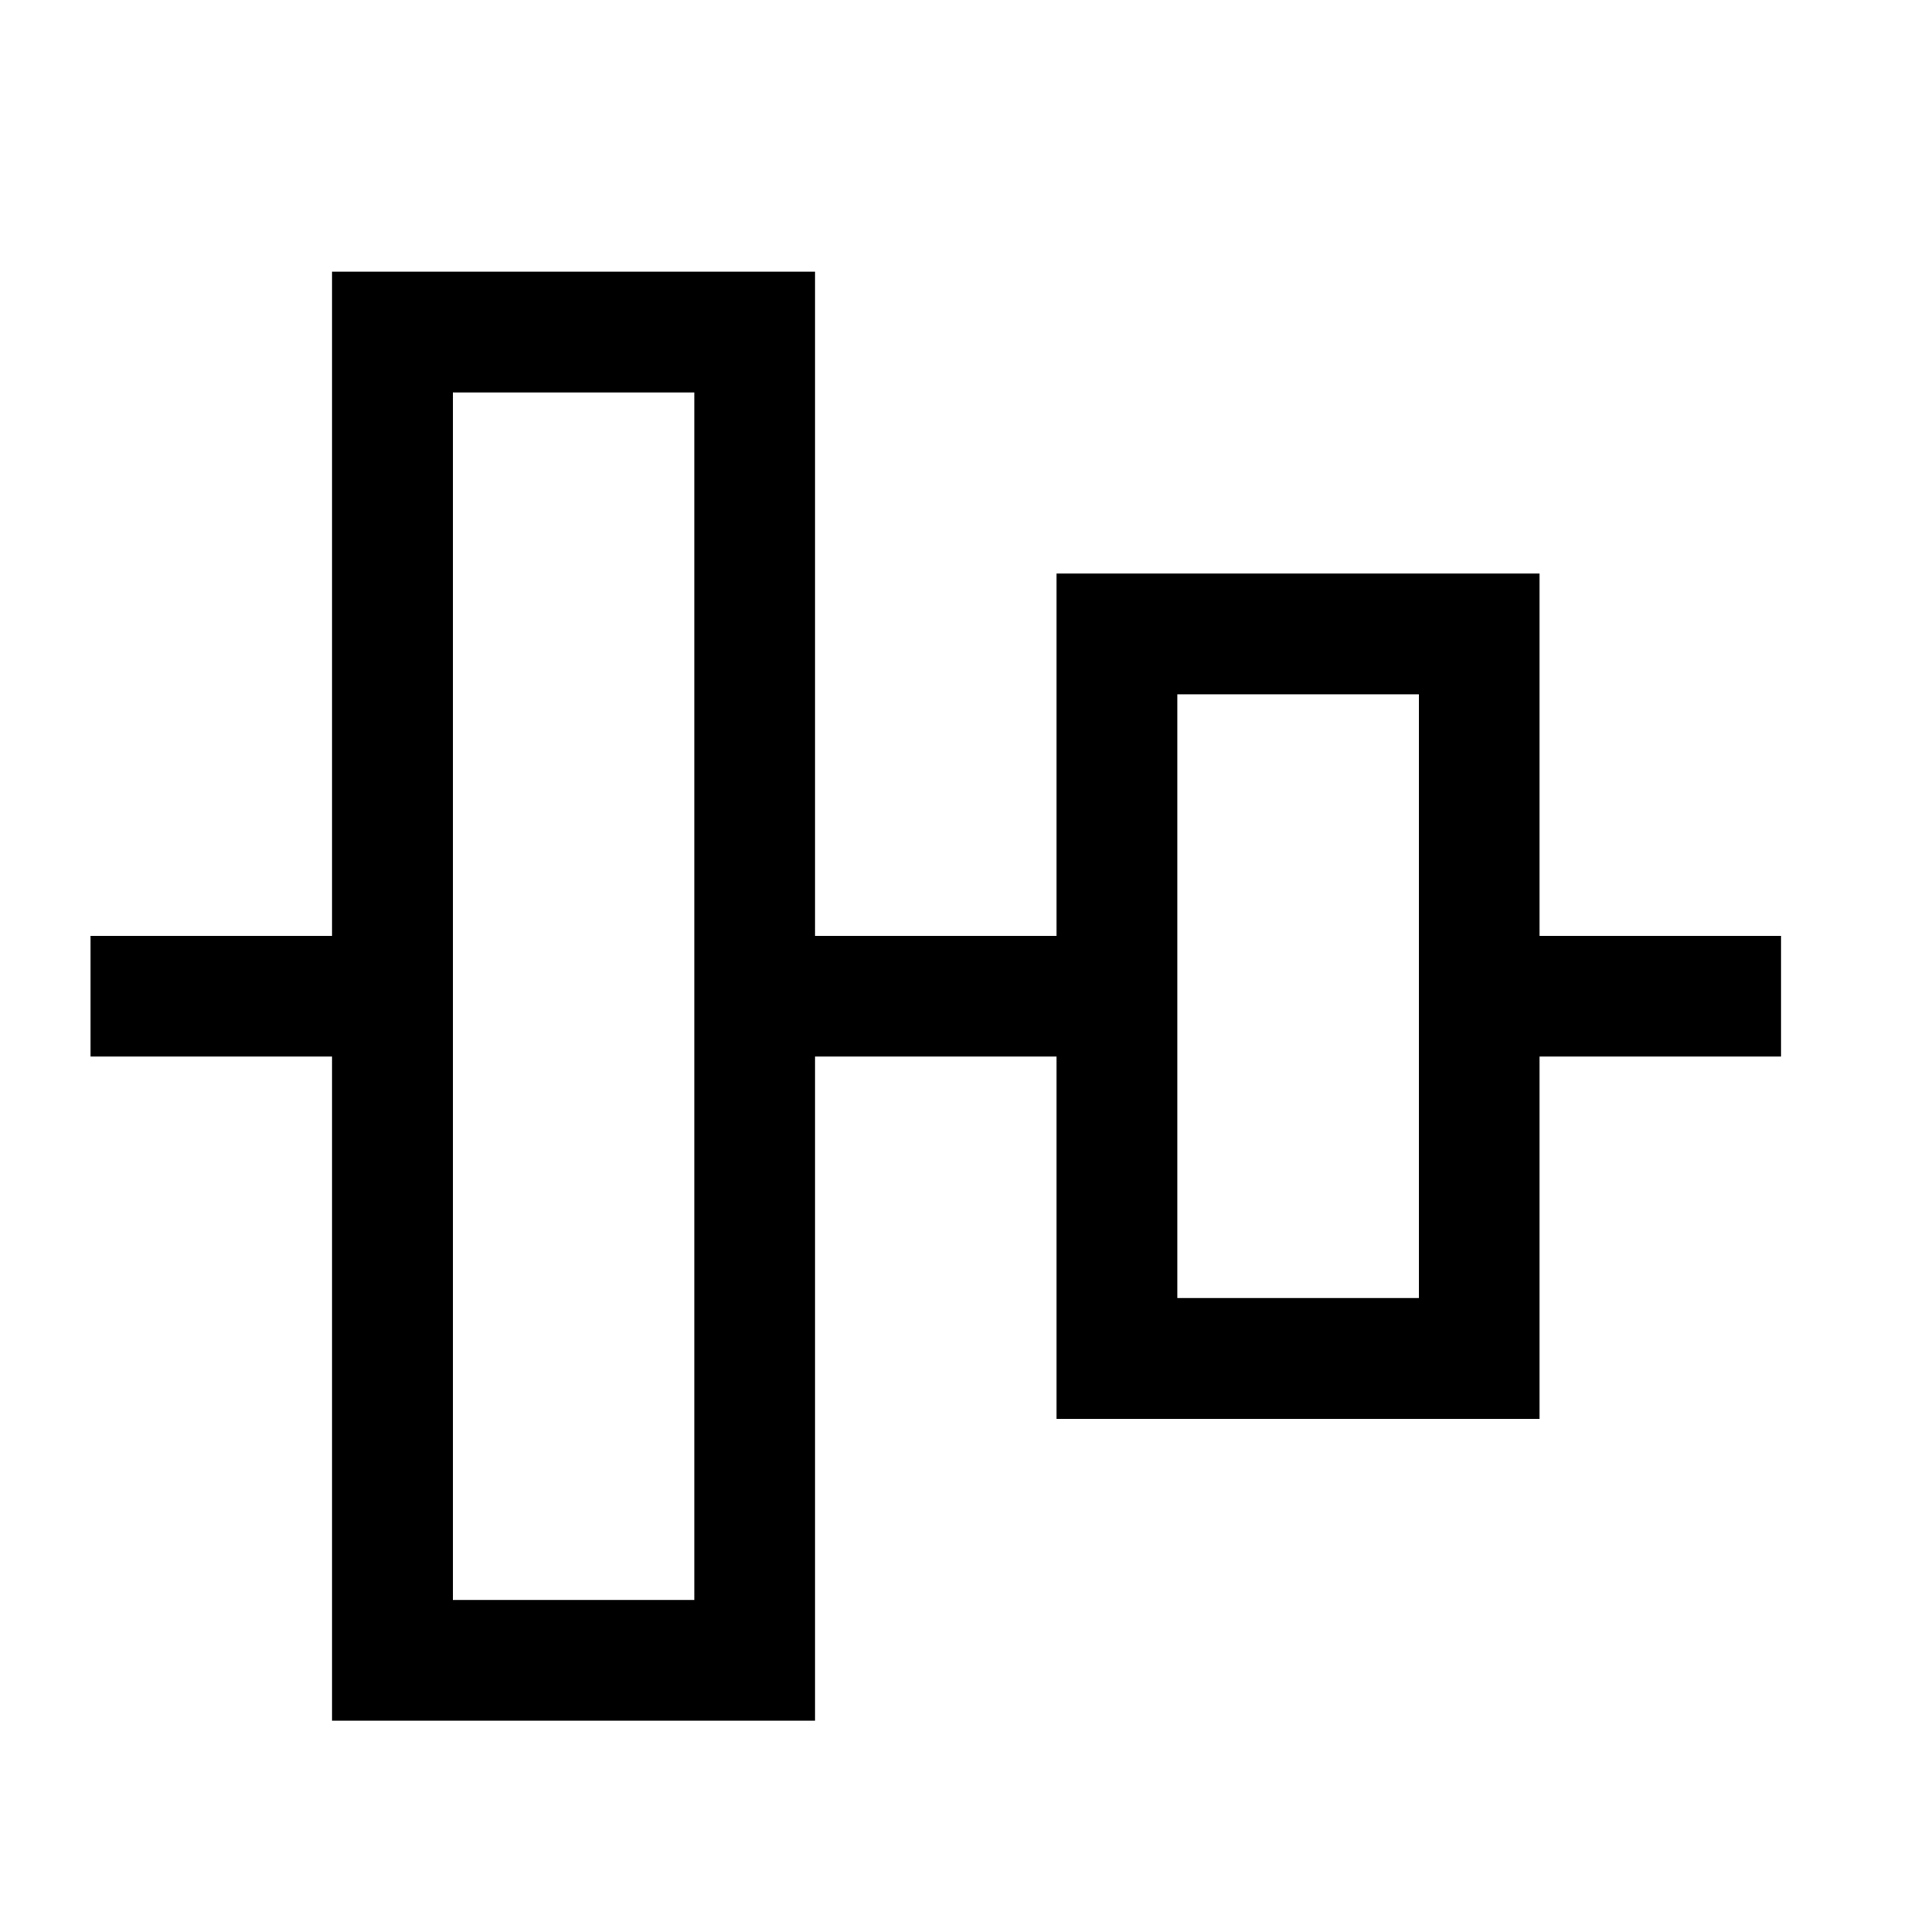 <svg fill="none" stroke="currentColor"    version="1.1" viewBox="0 0 16 16" xmlns="http://www.w3.org/2000/svg">
 <path d="m9.25 5.25h3v6h-3zm-6-2.5h3v11h-3zm-2.5 5.5h2.5m3 0h3m3 0h2.5" fill="none" stroke="currentColor"    />
</svg>
